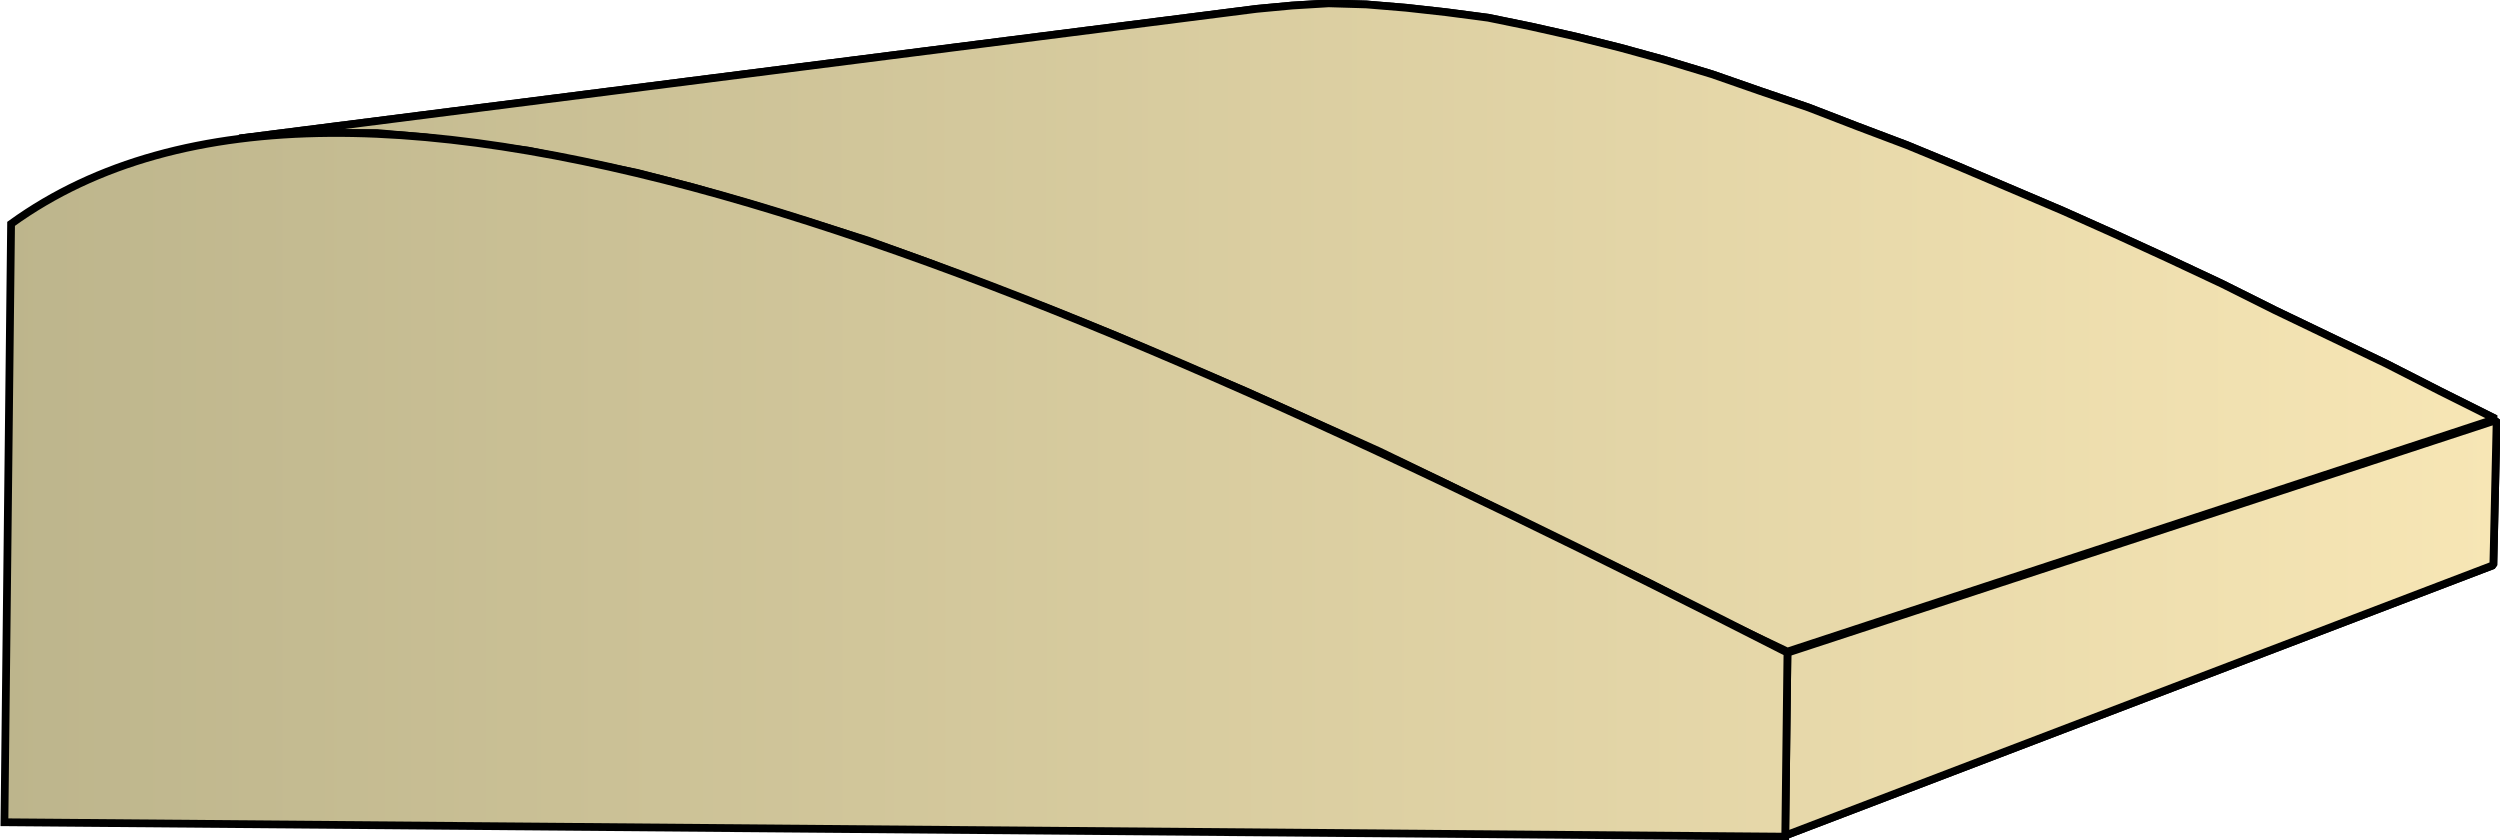 <svg xmlns="http://www.w3.org/2000/svg" xml:space="preserve" style="shape-rendering:geometricPrecision;text-rendering:geometricPrecision;image-rendering:optimizeQuality;fill-rule:evenodd;clip-rule:evenodd" viewBox="0 0 2.256 0.758"><defs><linearGradient id="id0" x1=".004" x2="2.252" y1=".379" y2=".379" gradientUnits="userSpaceOnUse"><stop offset="0" style="stop-color:#bdb58c"/><stop offset="1" style="stop-color:#f7e6b5"/></linearGradient><style>.str0{stroke:#000;stroke-width:.007;stroke-linejoin:bevel}.fil0{fill:url(#id0)}</style></defs><g id="Layer_x0020_1"><g id="_286845096"><path id="_152138464" d="m.216.125.918-.117.032-.003.033-.002.034.001.036.003.036.004.038.005.039.008.04.009.04.01.04.011.043.013.043.015.044.015.044.017.045.017.046.019.047.02.047.02.047.021.048.022.049.023.048.024.05.024.05.024.049.025.05.025-.639.21-.063-.03-.062-.032-.062-.03-.061-.03-.061-.03-.06-.029-.06-.027-.06-.027-.059-.025-.058-.025L.95.28.893.258.838.237.783.217.729.2.677.184.625.169.575.156l-.05-.01-.048-.01L.43.13.384.124.34.12H.297L.255.121z" class="fil0 str0"/><path id="_152139160" d="m1.613.589.64-.21L2.25.51l-.639.244z" class="fil0 str0"/><path d="m.216.125.918-.117.032-.003.033-.002.034.001.036.003.036.004.038.005.039.008.04.009.04.01.04.011.043.013.043.015.044.015.044.017.045.017.046.019.047.02.047.02.047.021.048.022.049.023.048.024.05.024.05.024.049.025.05.025-.639.21-.063-.03-.062-.032-.062-.03-.061-.03-.061-.03-.06-.029-.06-.027-.06-.027-.059-.025-.058-.025L.95.28.893.258.838.237.783.217.729.2.677.184.625.169.575.156l-.05-.01-.048-.01L.43.13.384.124.34.12H.297L.255.121zm1.397.464.64-.21L2.25.51l-.639.244z" class="fil0 str0"/></g><path d="M.004.742.01.202c.31-.224.934.046 1.603.387l-.002.166z" class="fil0" style="stroke:#000;stroke-width:.007"/></g></svg>